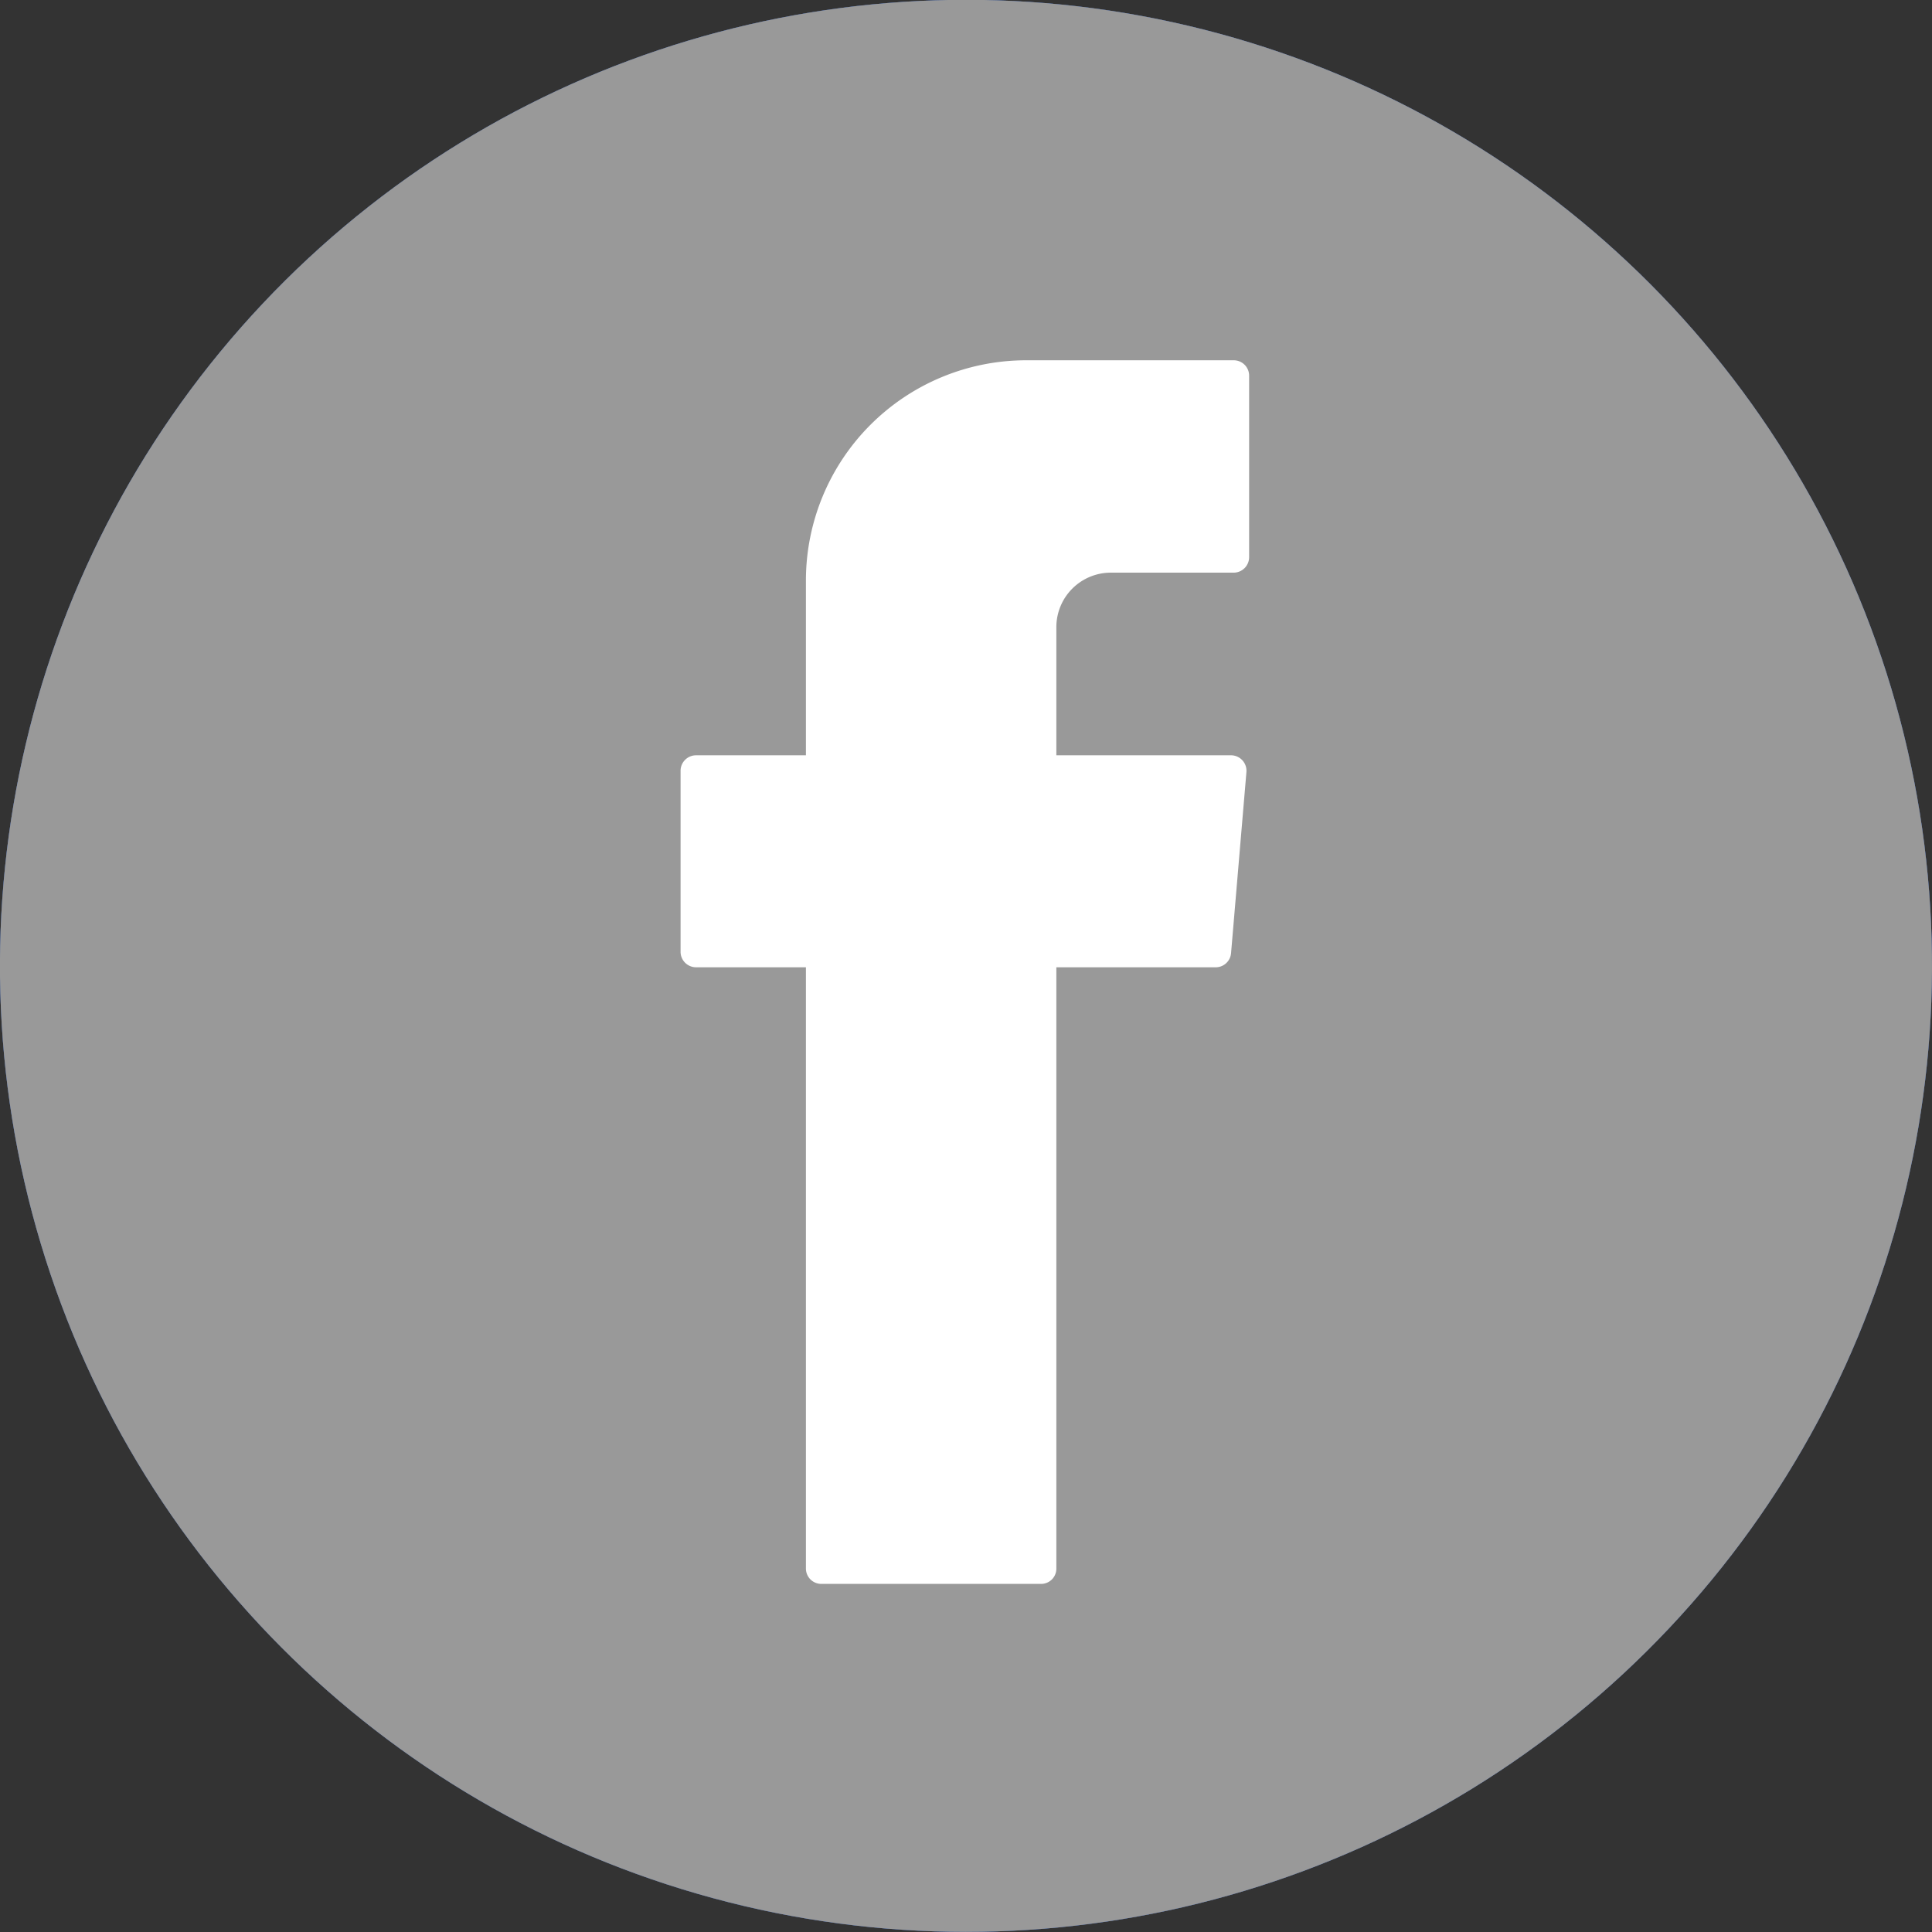 <svg id="Design" xmlns="http://www.w3.org/2000/svg" viewBox="0 0 150.74 150.74"><rect x="0" y="0" width="150.74" height="150.74" fill="#333333" stroke="none"/><defs><style>.cls-1{fill:#3c5a99;}.cls-2{fill:#a2b1ce;}.cls-3{fill:#e8ecf3;}.cls-4{fill:#a7b5d1;}.cls-5{fill:#999;}.cls-6{fill:#fff;fill-rule:evenodd;}</style></defs><circle class="cls-1" cx="75.37" cy="75.37" r="75.37" transform="translate(-15.3 131.4) rotate(-76.72)"/><circle class="cls-1" cx="75.37" cy="75.37" r="75.37" transform="translate(-15.3 131.4) rotate(-76.72)"/><path class="cls-2" d="M73.83,79.64l-.15-1.08c.14-2.2-.18-4.47.95-6.53L75.7,73c2.36,2,.38,4.49.91,6.68-.3,0-.61,0-.91,0Z"/><path class="cls-3" d="M77.05,74.1l-1.49,3.69c-.66-1.29-4.24-2.59,0-3.89Z"/><path class="cls-4" d="M73.93,72l1.87,0c.3,1,.61,1.91.91,2.87-1,.67,0,1.27.07,1.91l-1,1a1.89,1.89,0,0,0-1,1.89C72.93,77.31,74.26,74.56,73.93,72Z"/><circle class="cls-5" cx="75.37" cy="75.37" r="75.37" transform="translate(-15.3 131.4) rotate(-76.72)"/><path class="cls-6" d="M62.88,76.22v46.16a1.2,1.2,0,0,0,1.2,1.2H81.22a1.19,1.19,0,0,0,1.2-1.2V75.47H94.85a1.2,1.2,0,0,0,1.2-1.1l1.2-14.14a1.21,1.21,0,0,0-1.2-1.3H82.42v-10a4.25,4.25,0,0,1,4.26-4.25h9.58a1.21,1.21,0,0,0,1.2-1.21V29.31a1.2,1.2,0,0,0-1.2-1.2H80.07A17.19,17.19,0,0,0,62.88,45.3V58.93H54.31a1.21,1.21,0,0,0-1.21,1.2V74.27a1.21,1.21,0,0,0,1.21,1.2h8.57Z"/></svg>